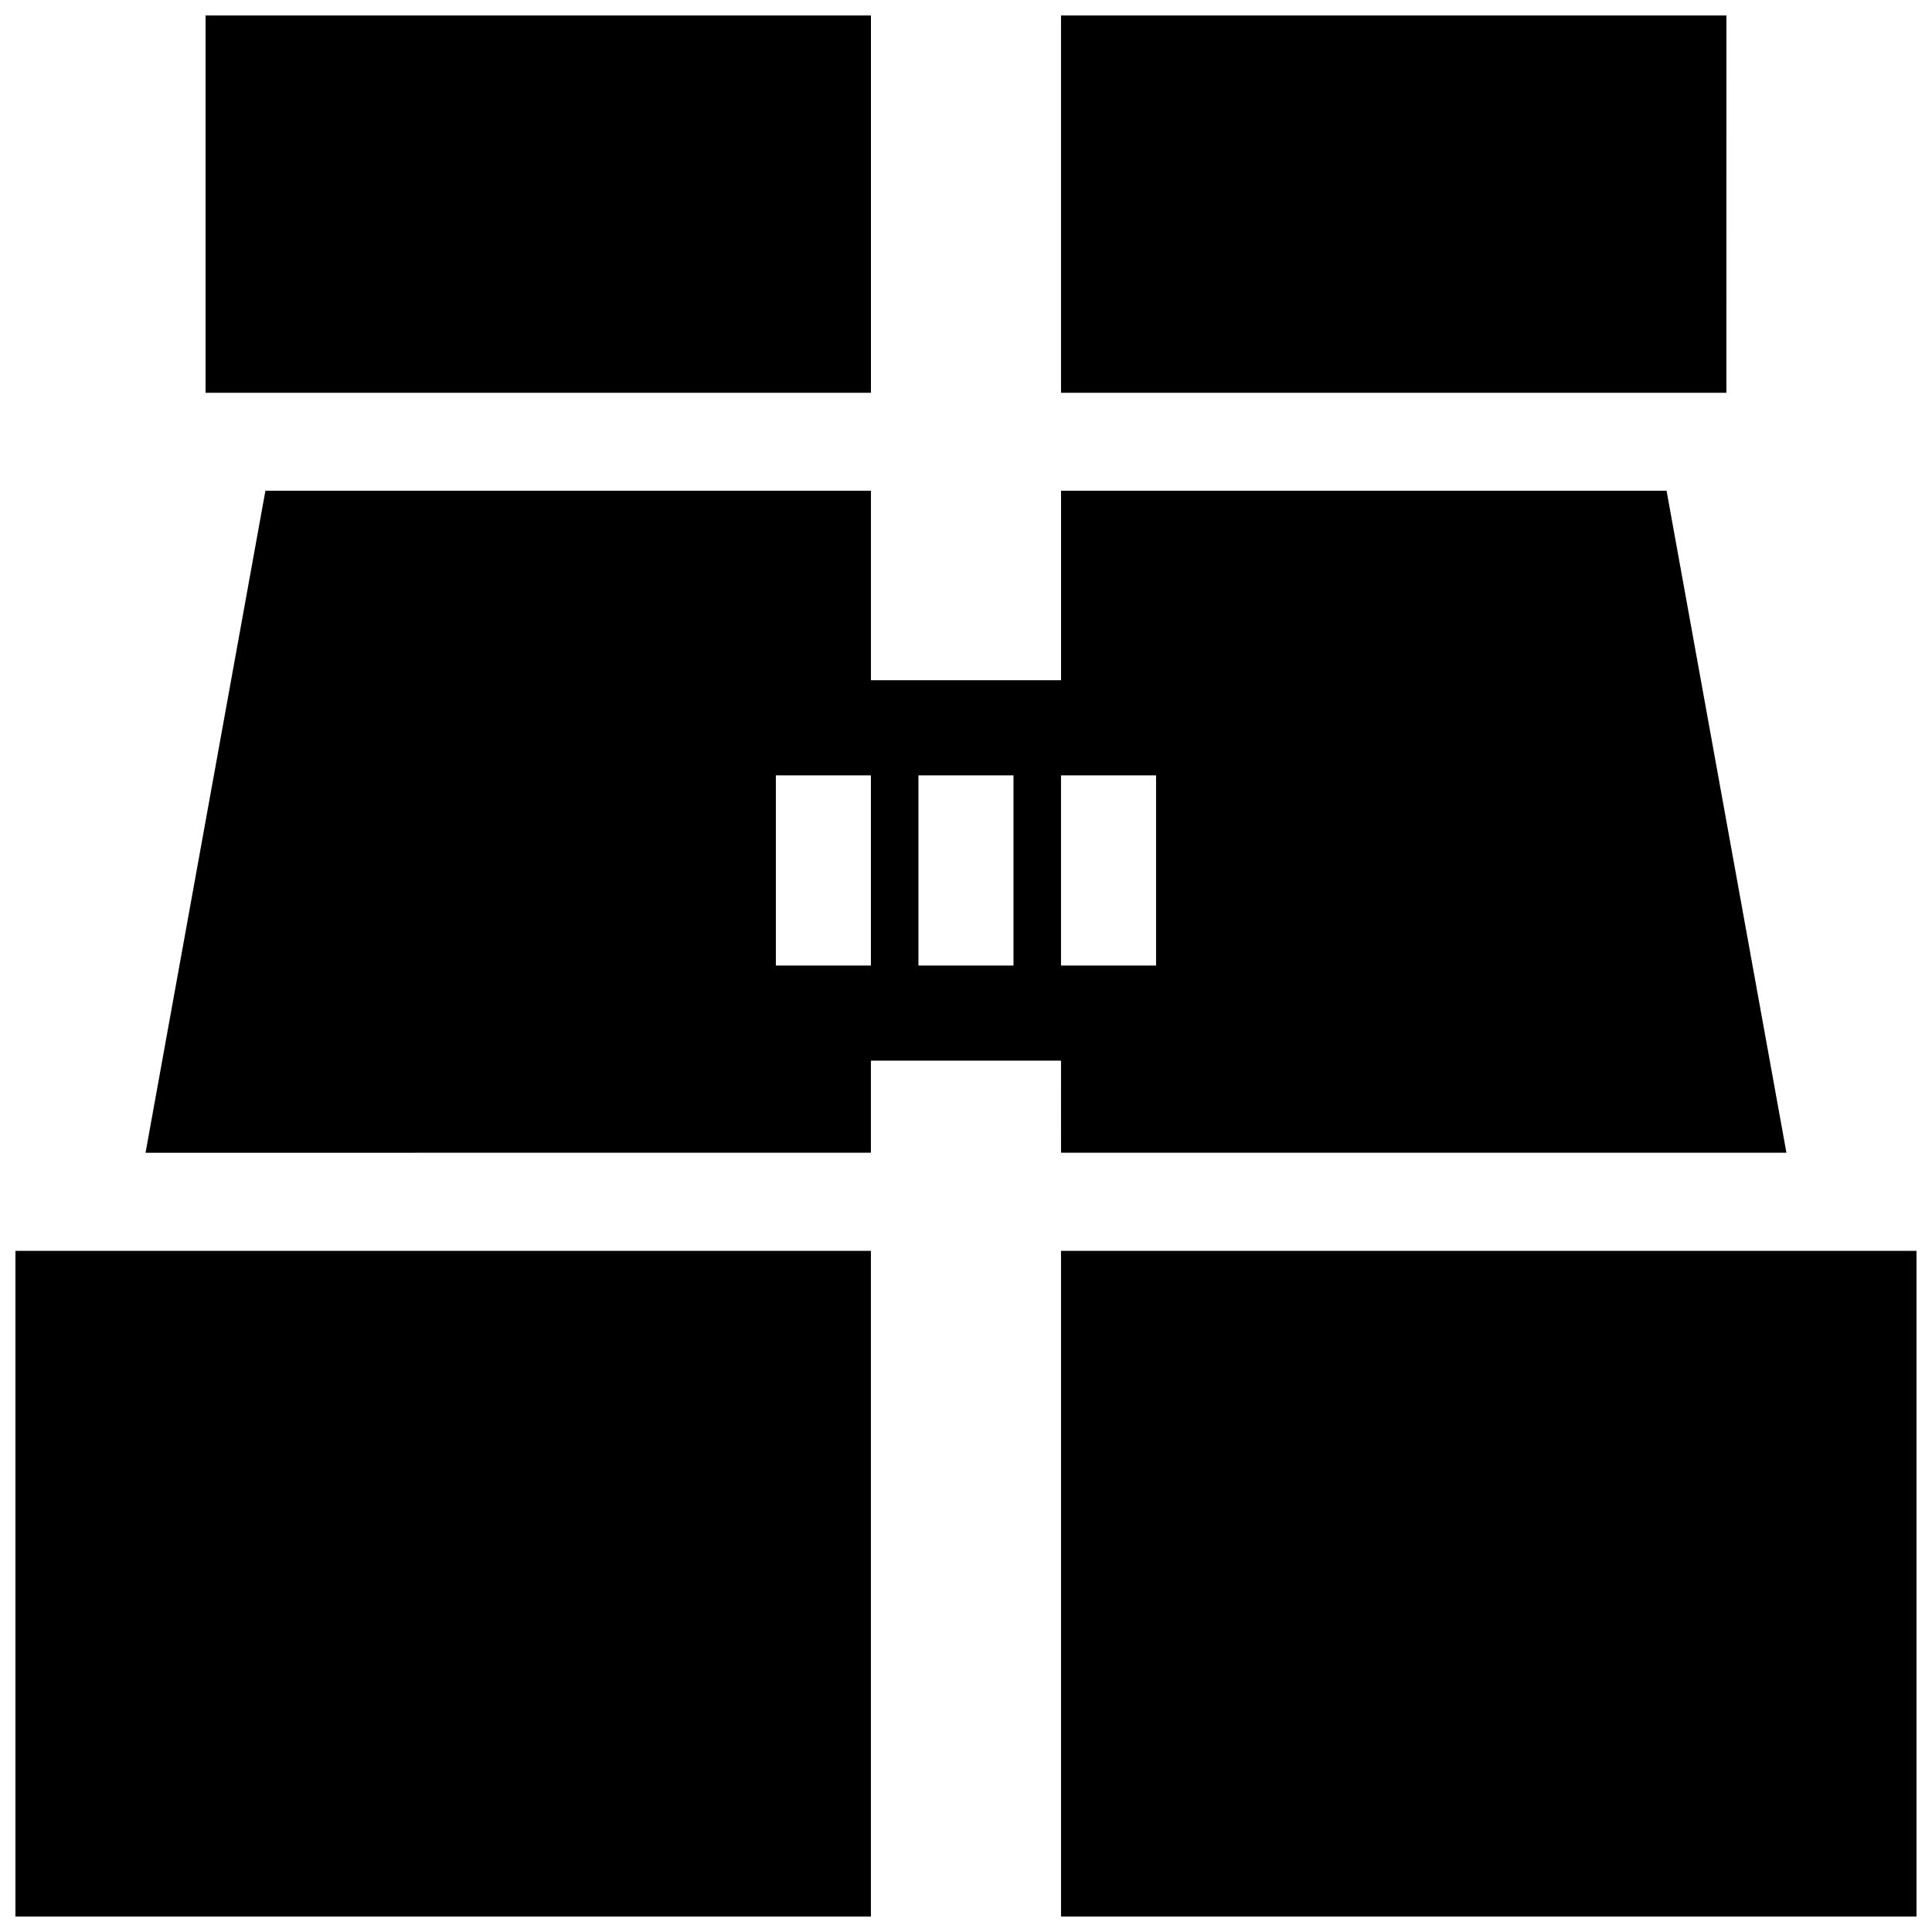 <?xml version="1.0" encoding="UTF-8"?>
<!-- Uploaded to: ICON Repo, www.svgrepo.com, Generator: ICON Repo Mixer Tools -->
<svg width="800px" height="800px" version="1.1" viewBox="144 144 512 512" xmlns="http://www.w3.org/2000/svg">
 <defs>
  <clipPath id="a">
   <path d="m148.09 148.09h503.81v503.81h-503.81z"/>
  </clipPath>
 </defs>
 <g clip-path="url(#a)">
  <path d="m374.81 248.09h-176.33v-99.996h176.33zm226.71-99.996h-176.34v99.996h176.33zm-453.43 327.39v176.42h226.71v-176.42zm474.04 0h-196.95v176.42h226.71v-176.42zm-196.95-50.398h-50.379v24.398l-192.23 0.004 31.766-175.44h160.47v50.219h50.383l-0.004-50.219h160.47l31.766 175.43h-192.24zm-50.379-75.609h-25.191v50.406h25.191zm37.785 0h-25.191v50.406h25.191zm12.594 50.406h25.191v-50.406h-25.191z"/>
 </g>
</svg>